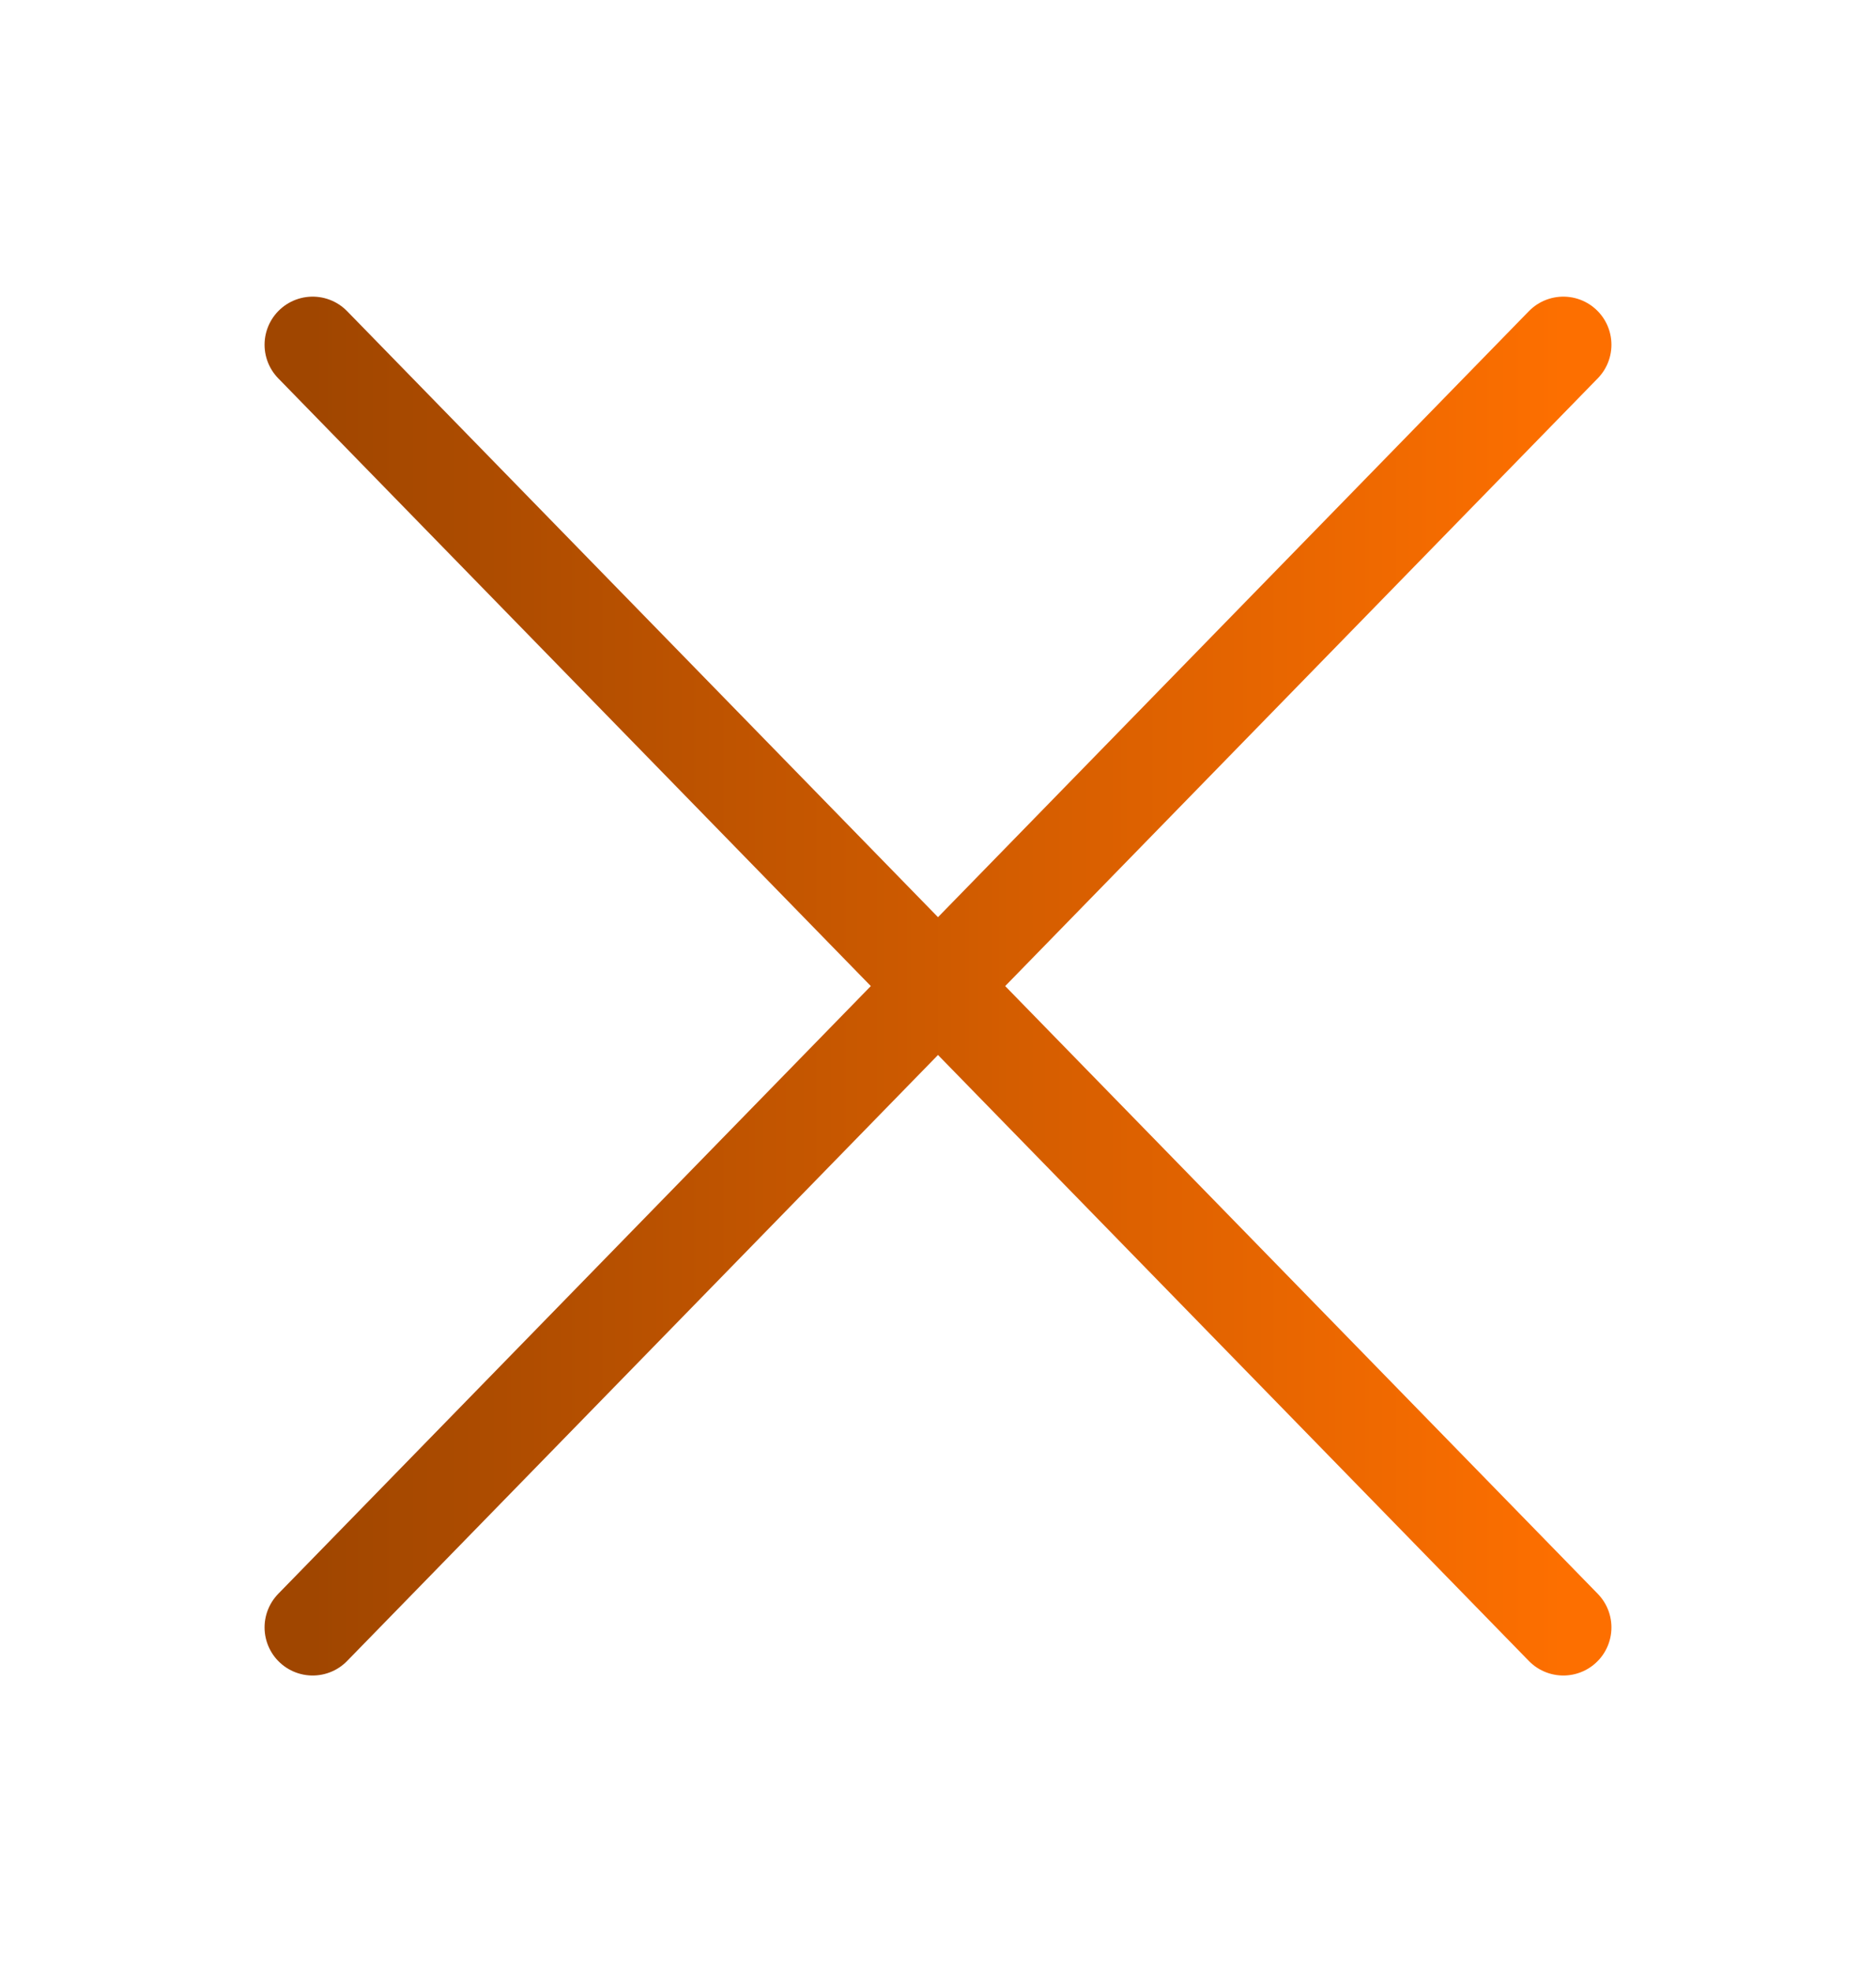 <svg width="39" height="41" viewBox="0 0 39 41" fill="none" xmlns="http://www.w3.org/2000/svg">
<path d="M32.5 33.833L6.5 7.167M32.5 7.167L6.5 33.833" stroke="url(#paint0_linear_19_135)" stroke-width="2" stroke-linecap="round"/>
<defs>
<linearGradient id="paint0_linear_19_135" x1="6.5" y1="20.5" x2="32.5" y2="20.5" gradientUnits="userSpaceOnUse">
<stop stop-color="#A04600"/>
<stop offset="1" stop-color="#FD6F00"/>
</linearGradient>
</defs>
</svg>
